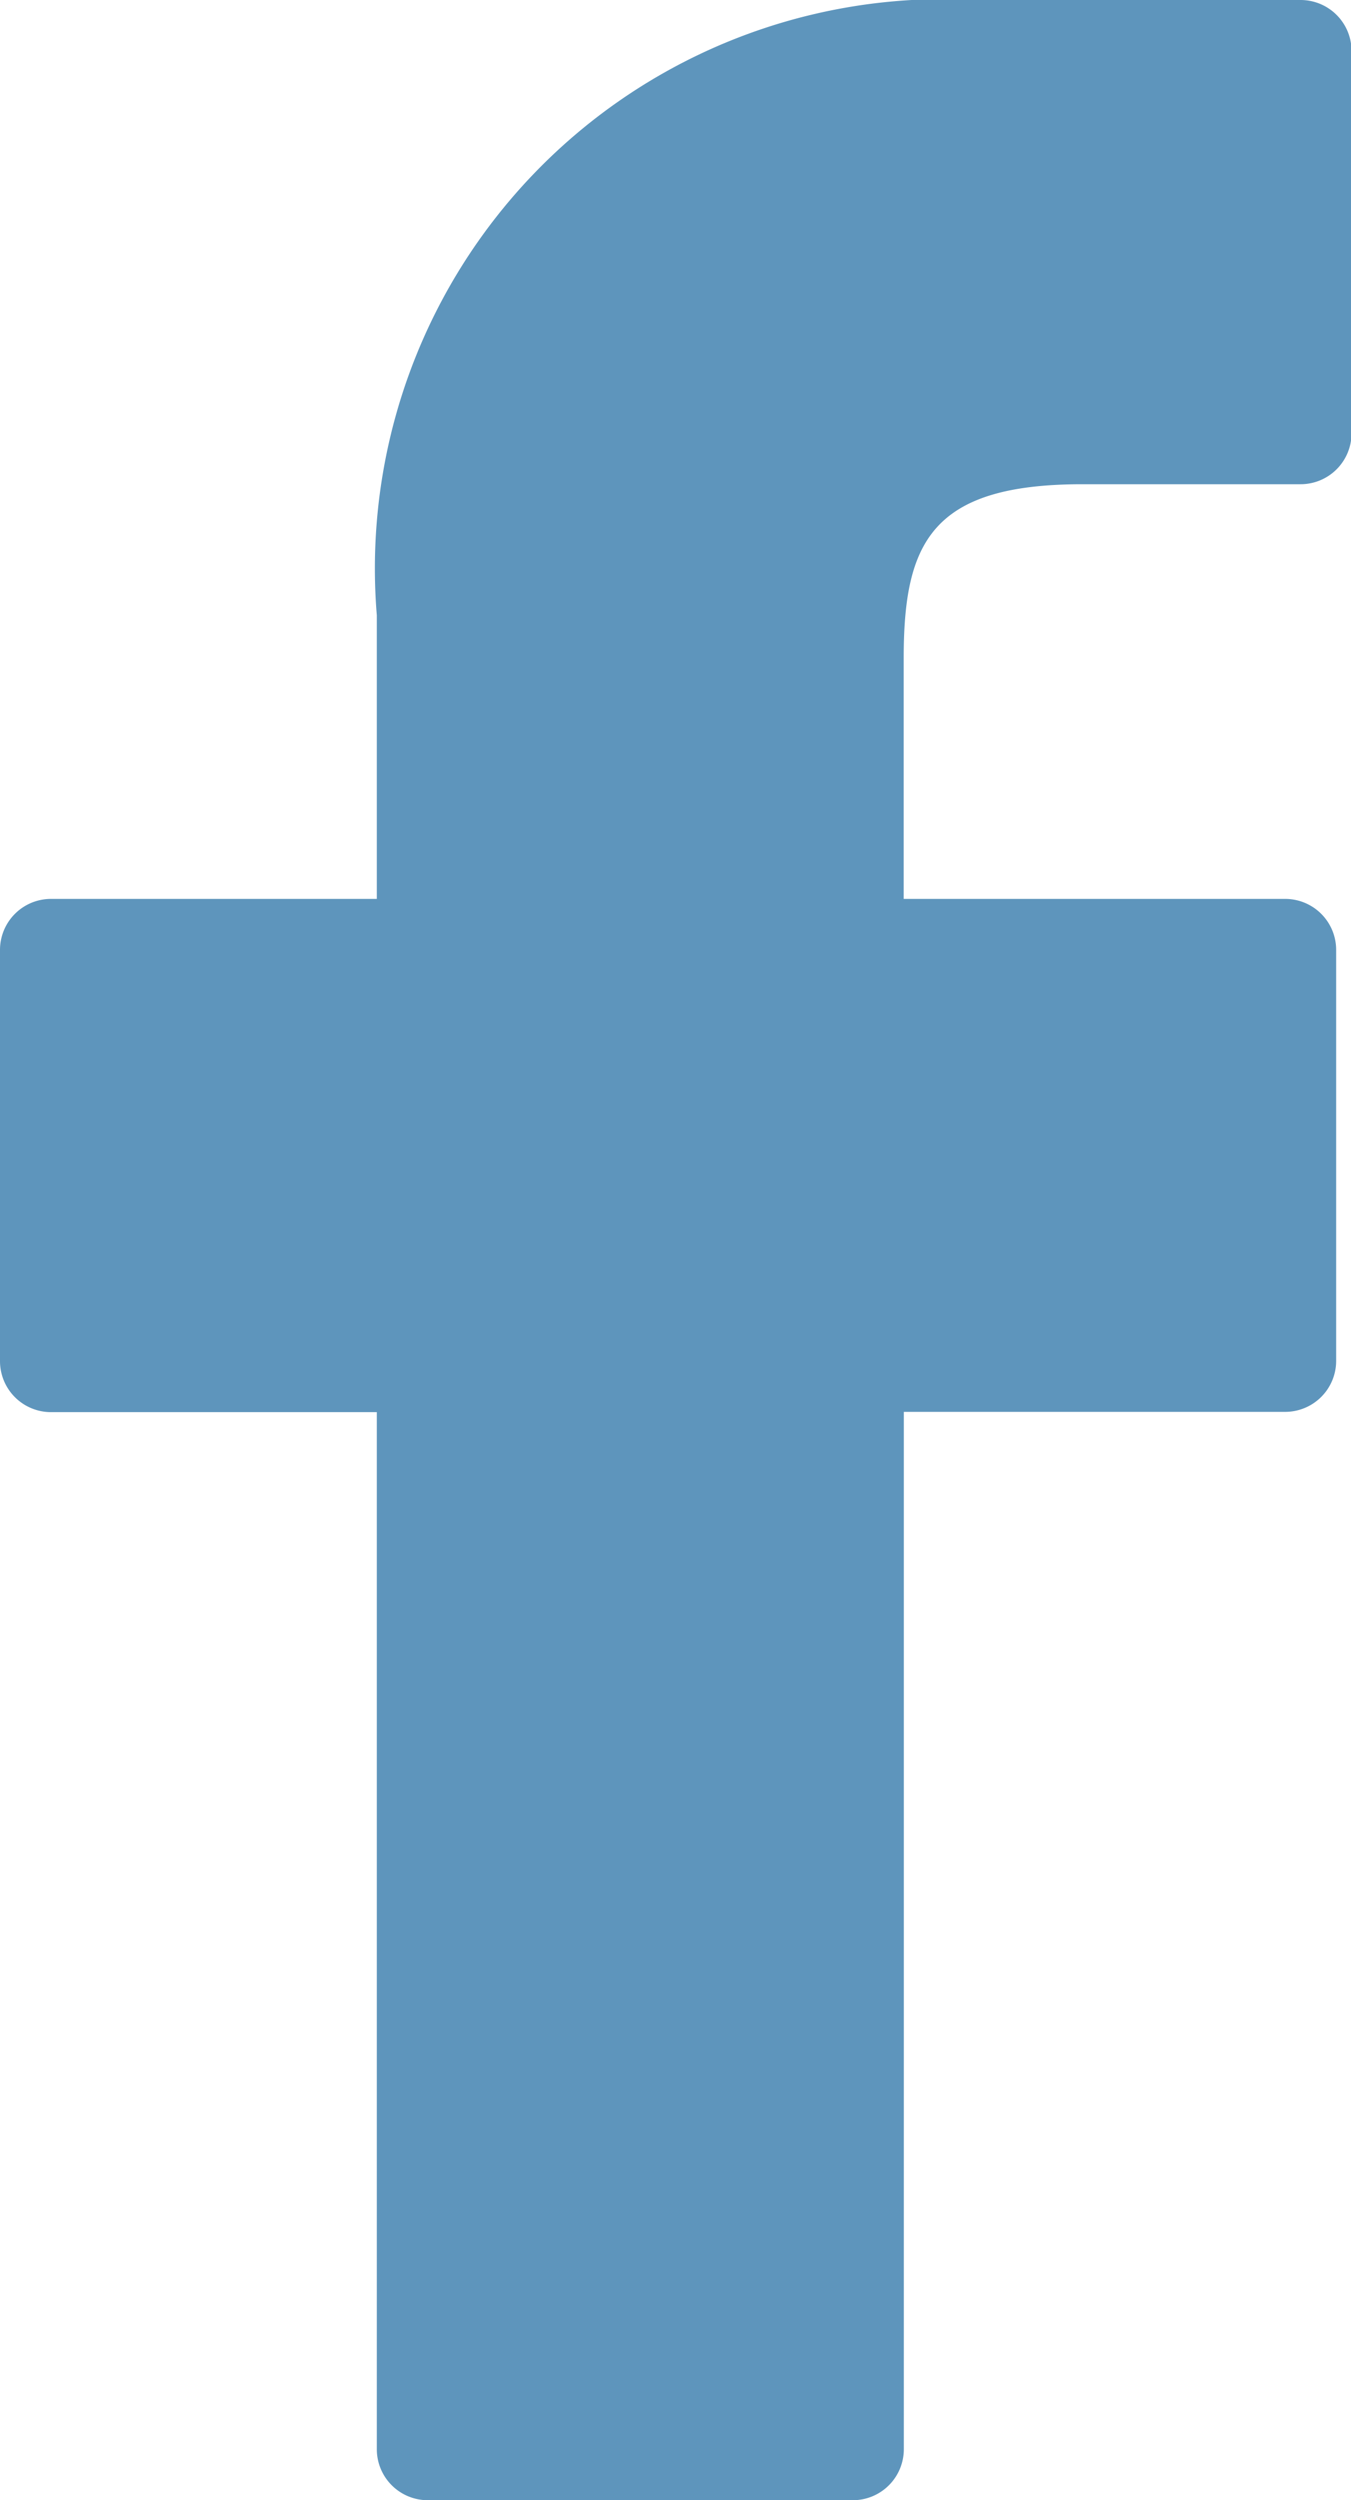 <svg id="facebook-logo" xmlns="http://www.w3.org/2000/svg" width="9.831" height="18.184" viewBox="0 0 9.831 18.184">
  <path id="Path_16722" data-name="Path 16722" d="M31.538,0,29.18,0a4.141,4.141,0,0,0-4.361,4.475V6.538H22.448a.371.371,0,0,0-.371.371V9.9a.371.371,0,0,0,.371.371h2.371v7.543a.371.371,0,0,0,.371.371h3.093a.371.371,0,0,0,.371-.371V10.269h2.772A.371.371,0,0,0,31.8,9.9V6.909a.371.371,0,0,0-.371-.371H28.653V4.789c0-.841.2-1.267,1.3-1.267h1.588a.371.371,0,0,0,.371-.371V.375A.371.371,0,0,0,31.538,0Z" transform="translate(-22.077)" fill="#5e95bc"/>
</svg>
